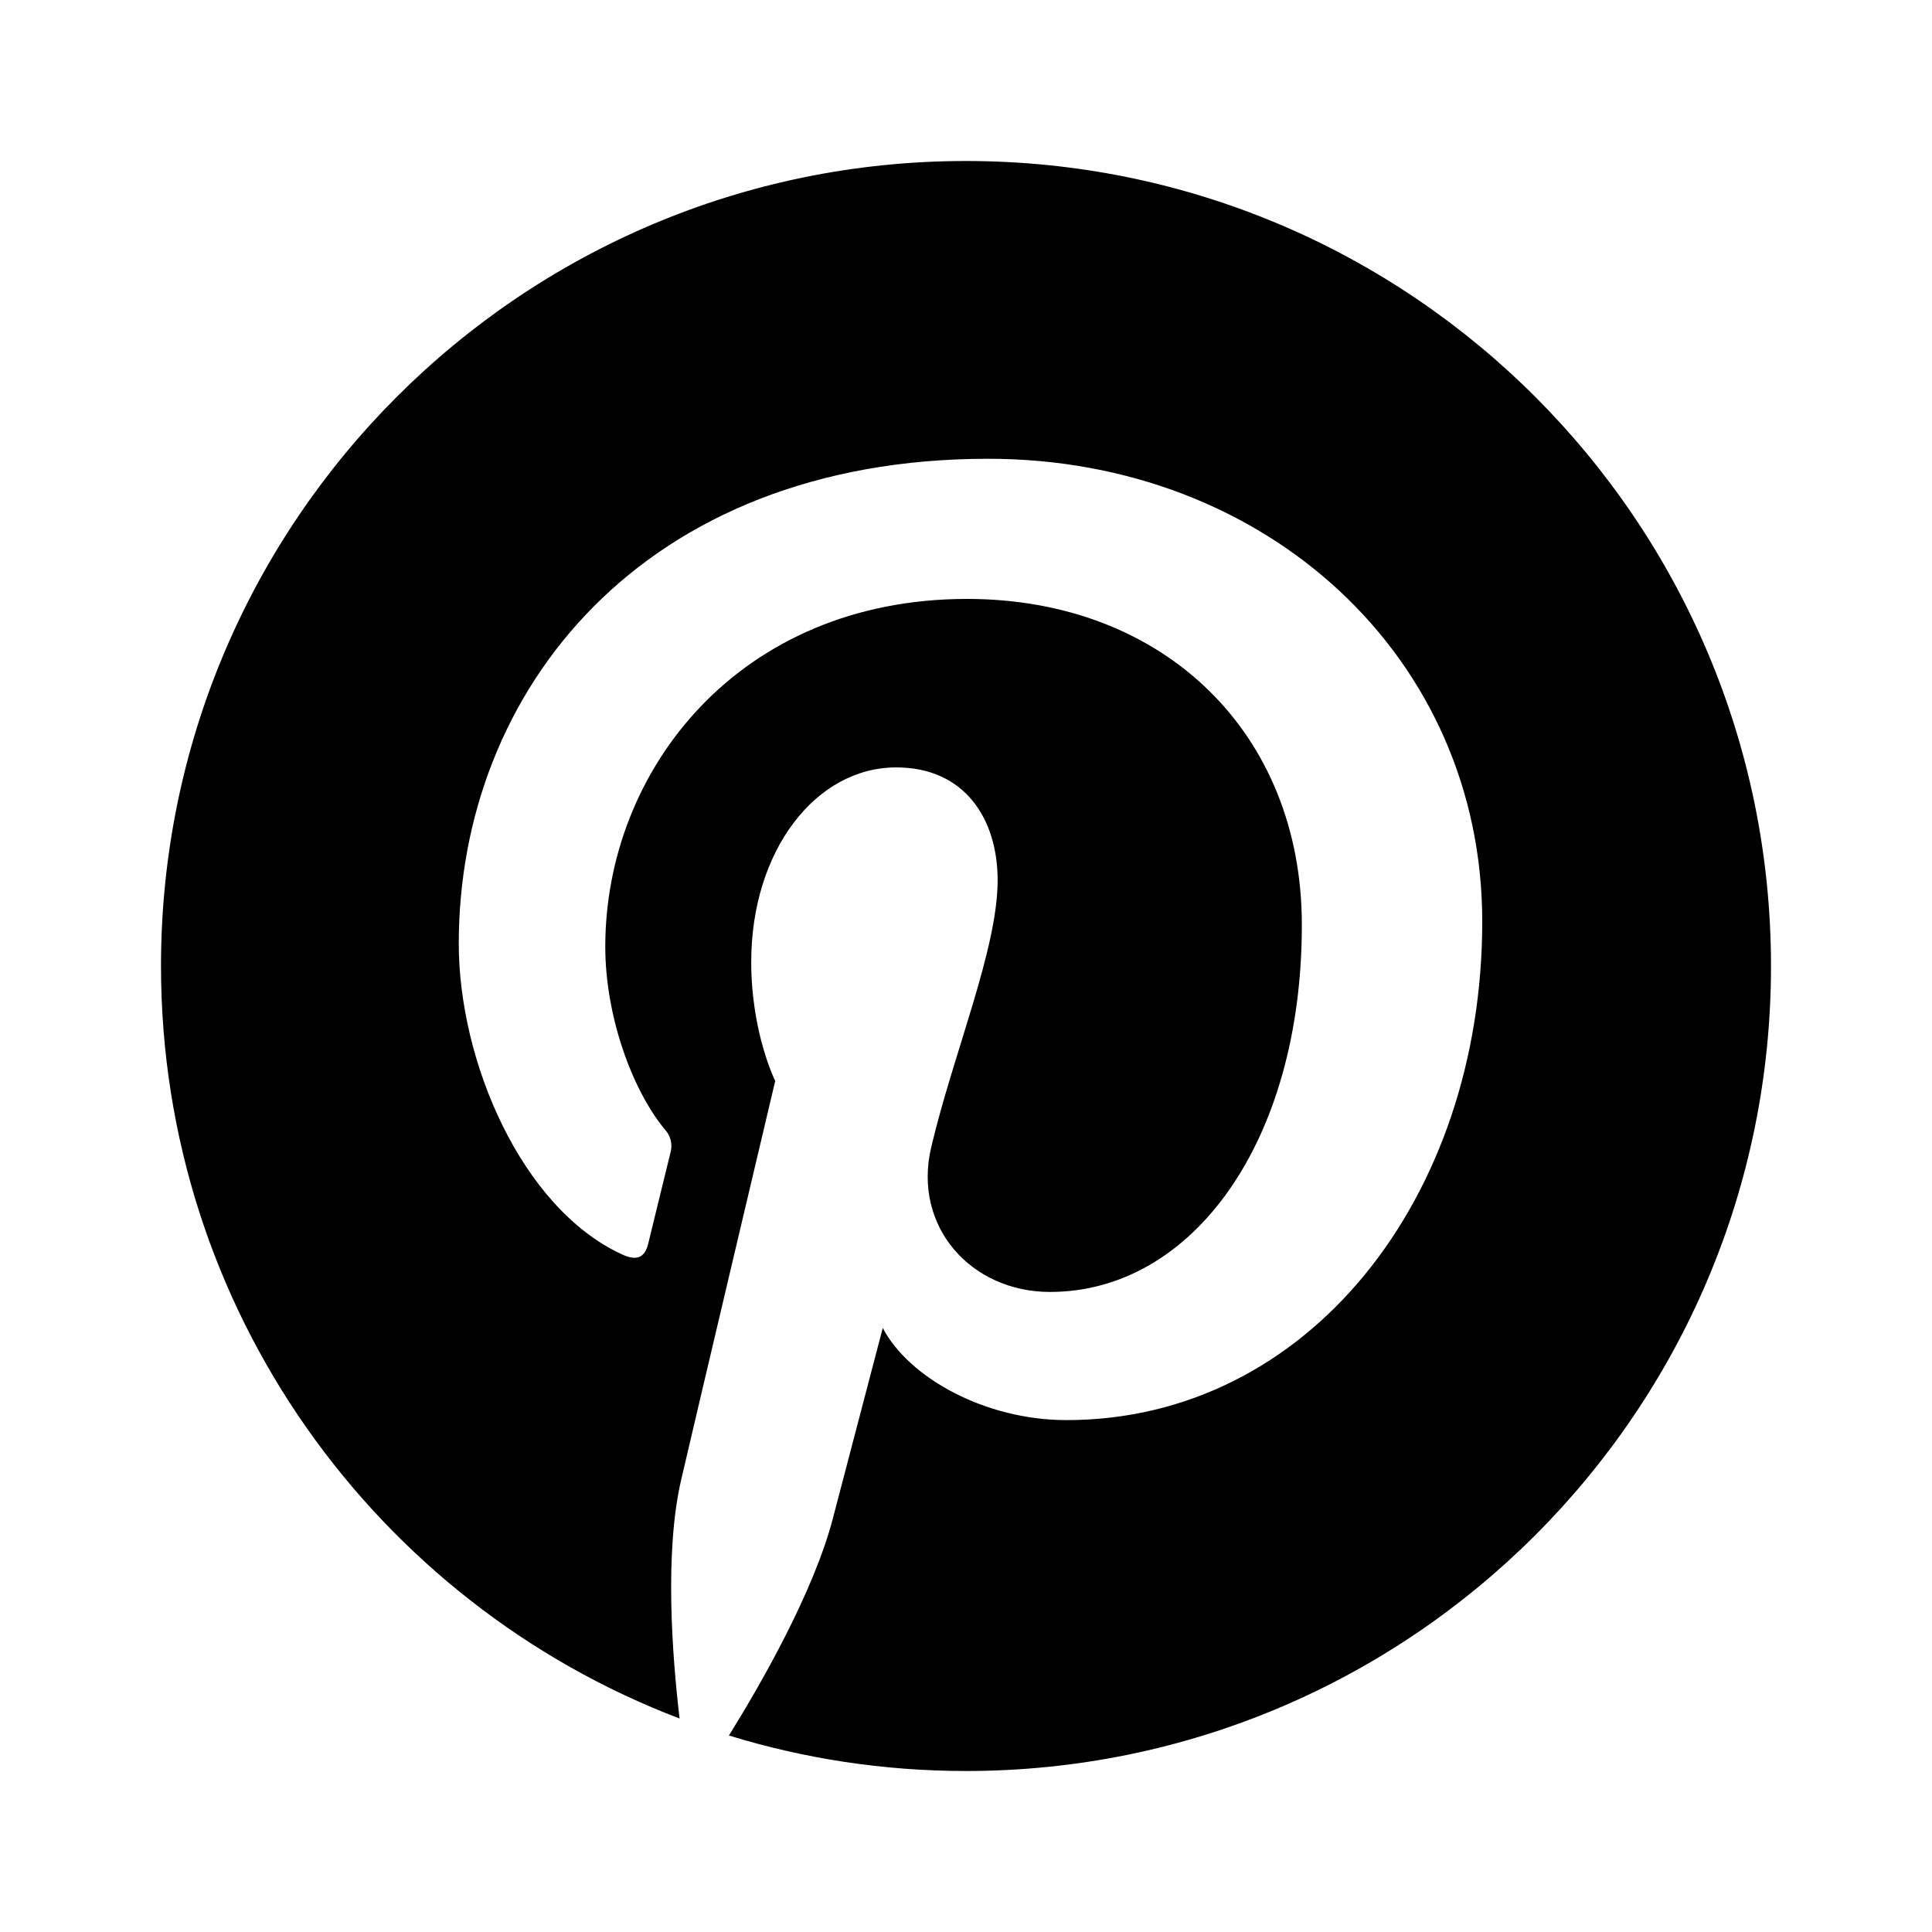 <?xml version="1.0" encoding="utf-8"?>
<svg width="800px" height="800px" viewBox="0 0 24 24" fill="none" xmlns="http://www.w3.org/2000/svg">
<path d="M2 12C2 16.269 4.676 19.914 8.442 21.348C8.35 20.567 8.252 19.28 8.463 18.377C8.643 17.6 9.63 13.428 9.63 13.428C9.63 13.428 9.332 12.832 9.332 11.95C9.332 10.567 10.134 9.533 11.133 9.533C11.983 9.533 12.393 10.171 12.393 10.935C12.393 11.789 11.849 13.066 11.568 14.25C11.334 15.241 12.066 16.049 13.043 16.049C14.812 16.049 16.172 14.183 16.172 11.49C16.172 9.106 14.459 7.44 12.013 7.44C9.182 7.44 7.519 9.564 7.519 11.76C7.519 12.616 7.848 13.533 8.26 14.032C8.295 14.069 8.32 14.116 8.332 14.165C8.344 14.216 8.343 14.268 8.329 14.318C8.253 14.633 8.085 15.308 8.053 15.447C8.008 15.628 7.908 15.668 7.719 15.579C6.476 15.001 5.699 13.183 5.699 11.723C5.699 8.582 7.98 5.699 12.276 5.699C15.729 5.699 18.413 8.16 18.413 11.448C18.413 14.879 16.251 17.641 13.248 17.641C12.238 17.641 11.291 17.116 10.966 16.497C10.966 16.497 10.467 18.398 10.346 18.863C10.111 19.767 9.459 20.91 9.055 21.559C9.987 21.846 10.975 22 12 22C17.523 22 22 17.523 22 12C22 6.478 17.523 2 12 2C6.478 2 2 6.478 2 12Z" fill="#000000"/>
</svg>